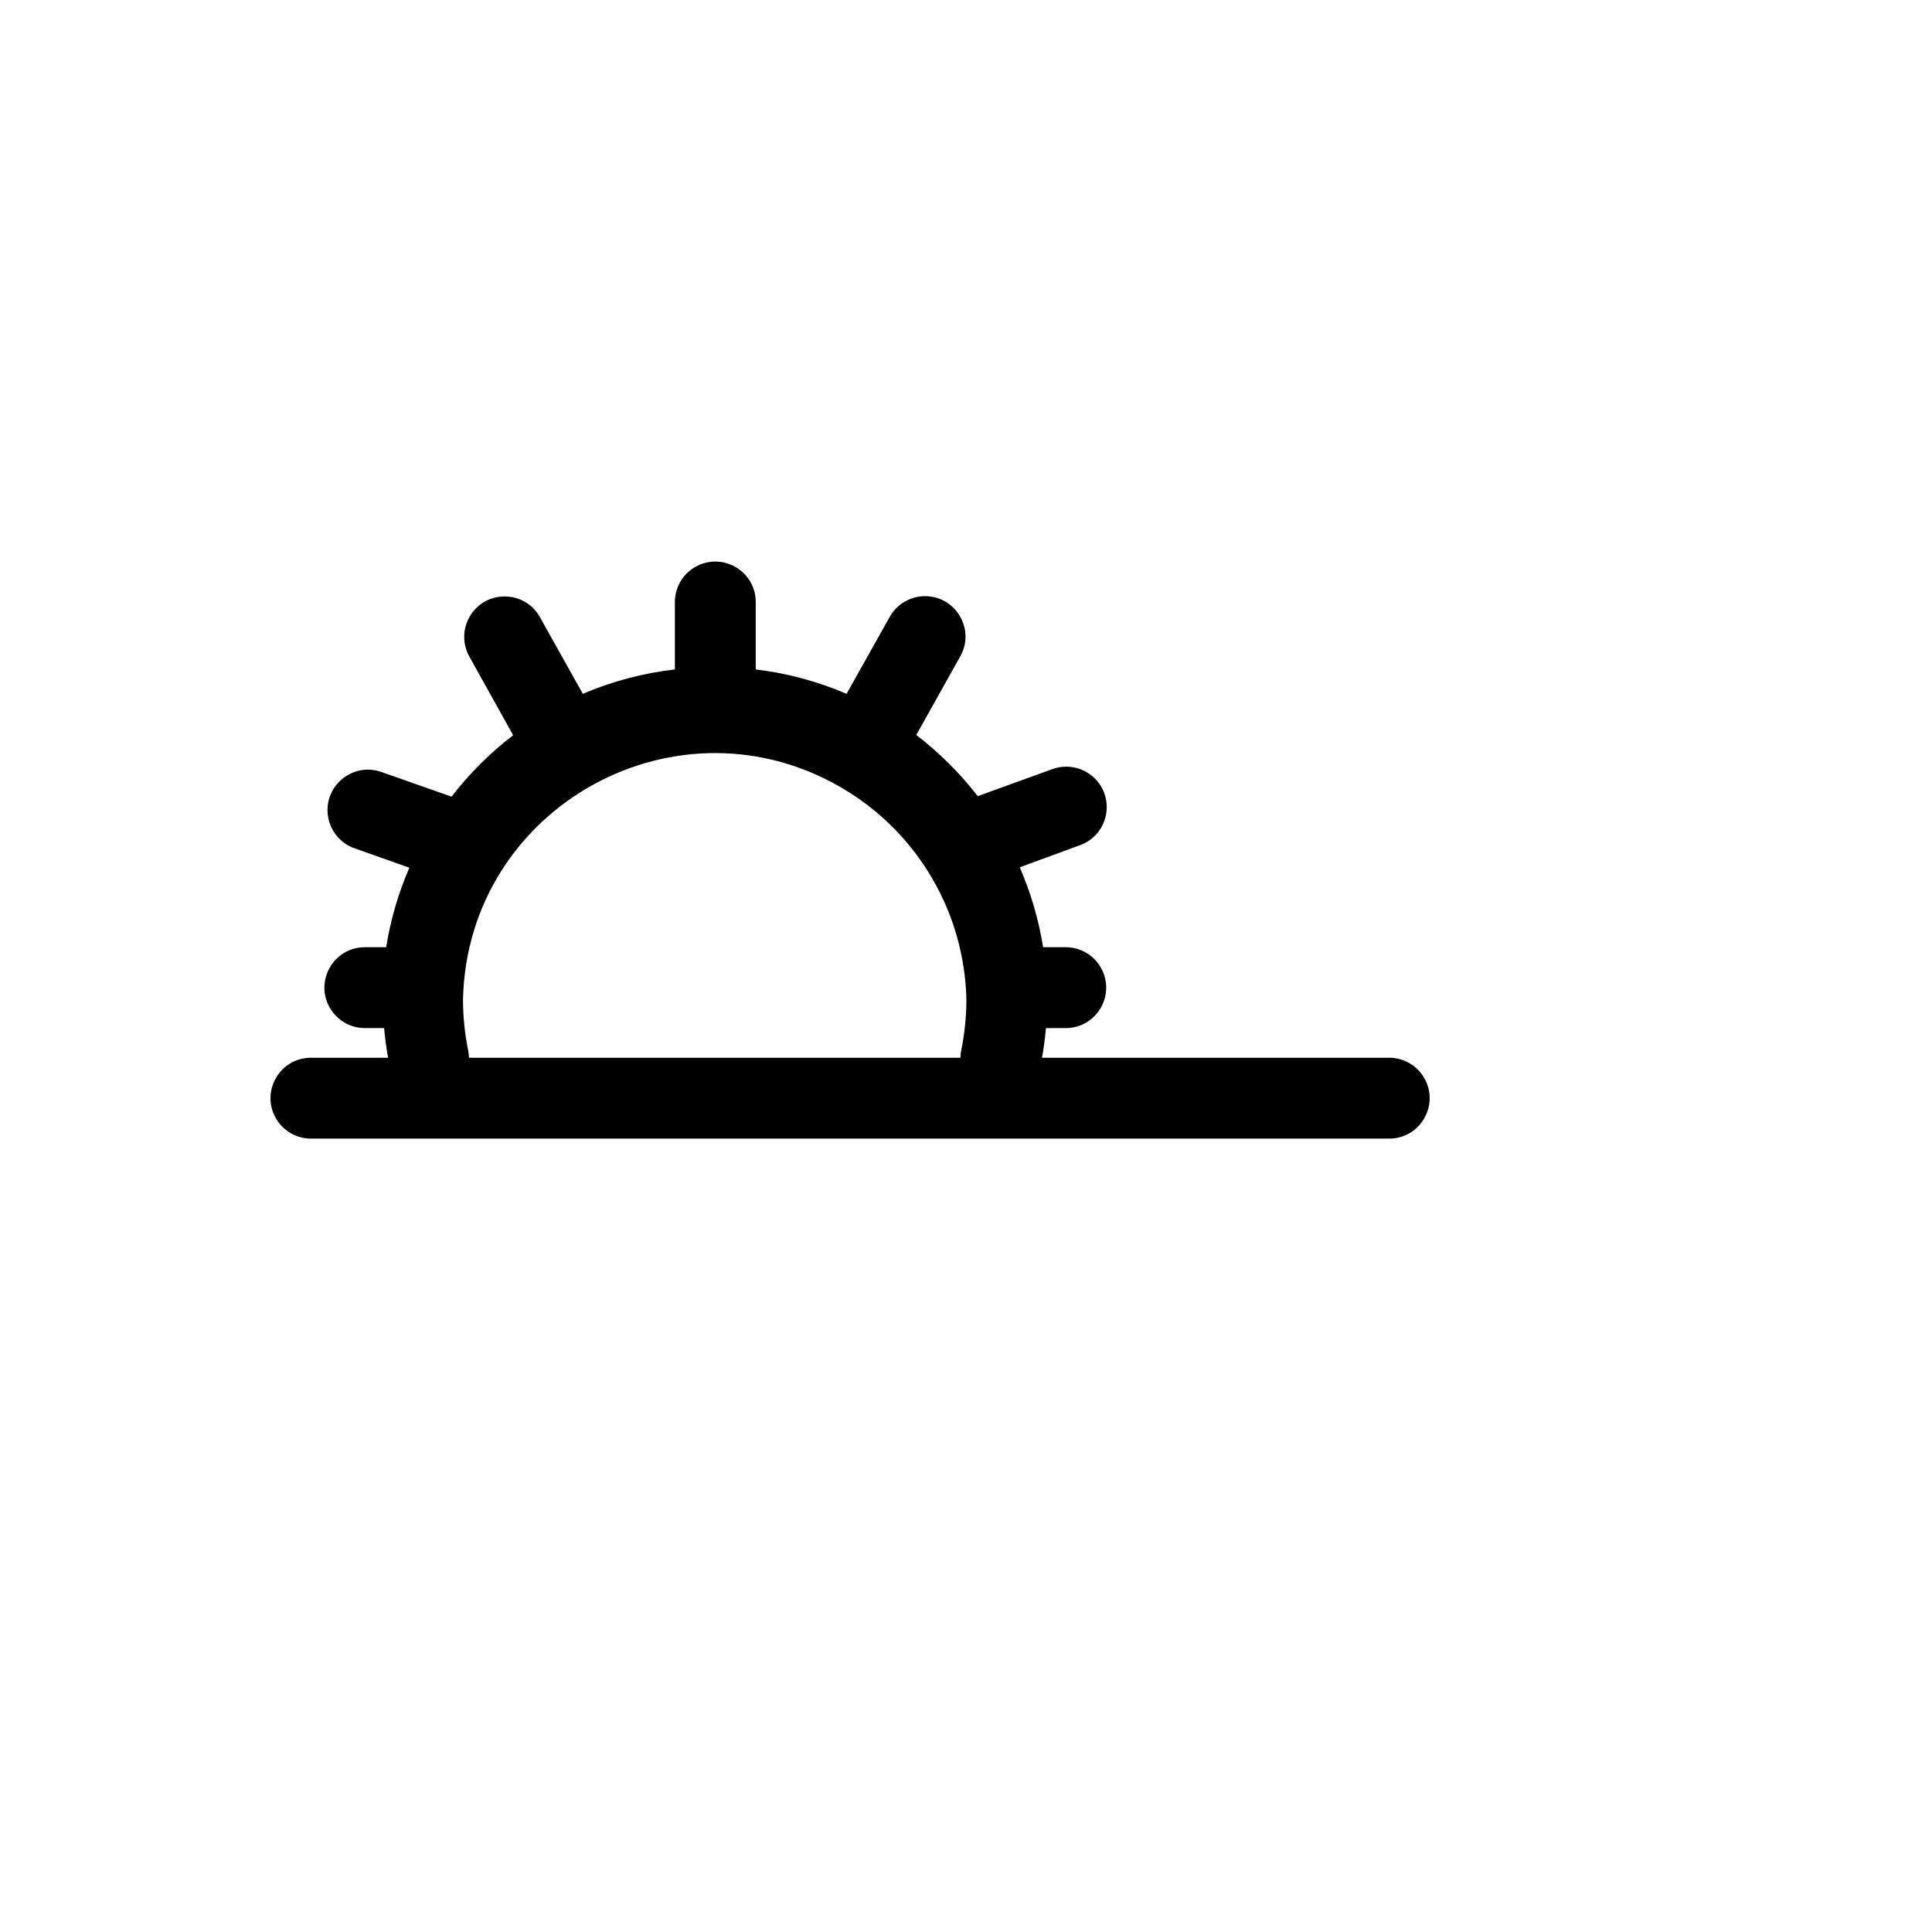 <svg xmlns="http://www.w3.org/2000/svg" version="1.1" xmlns:xlink="http://www.w3.org/1999/xlink" width="100%" height="100%" id="svgWorkerArea" viewBox="-25 -25 625 625" xmlns:idraw="https://idraw.muisca.co" style="background: white;"><defs id="defsdoc"><pattern id="patternBool" x="0" y="0" width="10" height="10" patternUnits="userSpaceOnUse" patternTransform="rotate(35)"><circle cx="5" cy="5" r="4" style="stroke: none;fill: #ff000070;"></circle></pattern></defs><g id="fileImp-191898224" class="cosito"><path id="pathImp-255355383" class="grouped" d="M424.4 317.176C424.4 317.176 312.087 317.176 312.087 317.176 312.653 313.993 313.089 310.81 313.351 307.584 313.351 307.584 319.76 307.584 319.76 307.584 329.829 307.584 336.123 296.684 331.088 287.964 328.751 283.917 324.433 281.424 319.76 281.424 319.76 281.424 312.435 281.424 312.435 281.424 311.019 272.522 308.484 263.835 304.893 255.569 304.893 255.569 324.469 248.375 324.469 248.375 333.917 244.884 336.044 232.475 328.297 226.038 324.701 223.05 319.785 222.208 315.4 223.828 315.4 223.828 291.289 232.548 291.289 232.548 285.538 225.125 278.856 218.472 271.408 212.754 271.408 212.754 285.578 187.465 285.578 187.465 290.598 178.737 284.287 167.848 274.218 167.864 269.453 167.872 265.069 170.47 262.775 174.647 262.775 174.647 248.867 199.456 248.867 199.456 239.499 195.432 229.603 192.775 219.48 191.564 219.48 191.564 219.48 169.764 219.48 169.764 219.48 159.695 208.58 153.402 199.86 158.436 195.813 160.773 193.32 165.091 193.32 169.764 193.32 169.764 193.32 191.564 193.32 191.564 183.064 192.739 173.033 195.398 163.541 199.456 163.541 199.456 149.72 174.734 149.72 174.734 144.872 165.909 132.289 165.64 127.07 174.251 124.6 178.326 124.541 183.422 126.917 187.553 126.917 187.553 141 212.841 141 212.841 133.527 218.579 126.829 225.262 121.075 232.722 121.075 232.722 98.403 224.744 98.403 224.744 88.904 221.387 79.334 229.572 81.177 239.476 82.032 244.072 85.274 247.863 89.683 249.421 89.683 249.421 107.428 255.7 107.428 255.7 103.856 263.925 101.337 272.568 99.928 281.424 99.928 281.424 93.04 281.424 93.04 281.424 82.971 281.424 76.677 292.324 81.712 301.044 84.049 305.091 88.367 307.584 93.04 307.584 93.04 307.584 99.275 307.584 99.275 307.584 99.536 310.81 99.972 313.993 100.539 317.176 100.539 317.176 75.6 317.176 75.6 317.176 65.531 317.176 59.237 328.076 64.272 336.796 66.609 340.843 70.927 343.336 75.6 343.336 75.6 343.336 424.4 343.336 424.4 343.336 434.469 343.336 440.763 332.436 435.728 323.716 433.392 319.669 429.074 317.176 424.4 317.176 424.4 317.176 424.4 317.176 424.4 317.176M126.437 314.734C125.339 309.324 124.784 303.817 124.781 298.297 126.231 235.617 194.99 198.013 248.547 230.609 272.256 245.038 286.985 270.549 287.627 298.297 287.624 303.817 287.069 309.324 285.97 314.734 285.797 315.536 285.709 316.355 285.709 317.176 285.709 317.176 126.699 317.176 126.699 317.176 126.698 316.355 126.611 315.536 126.437 314.734 126.437 314.734 126.437 314.734 126.437 314.734"></path></g></svg>